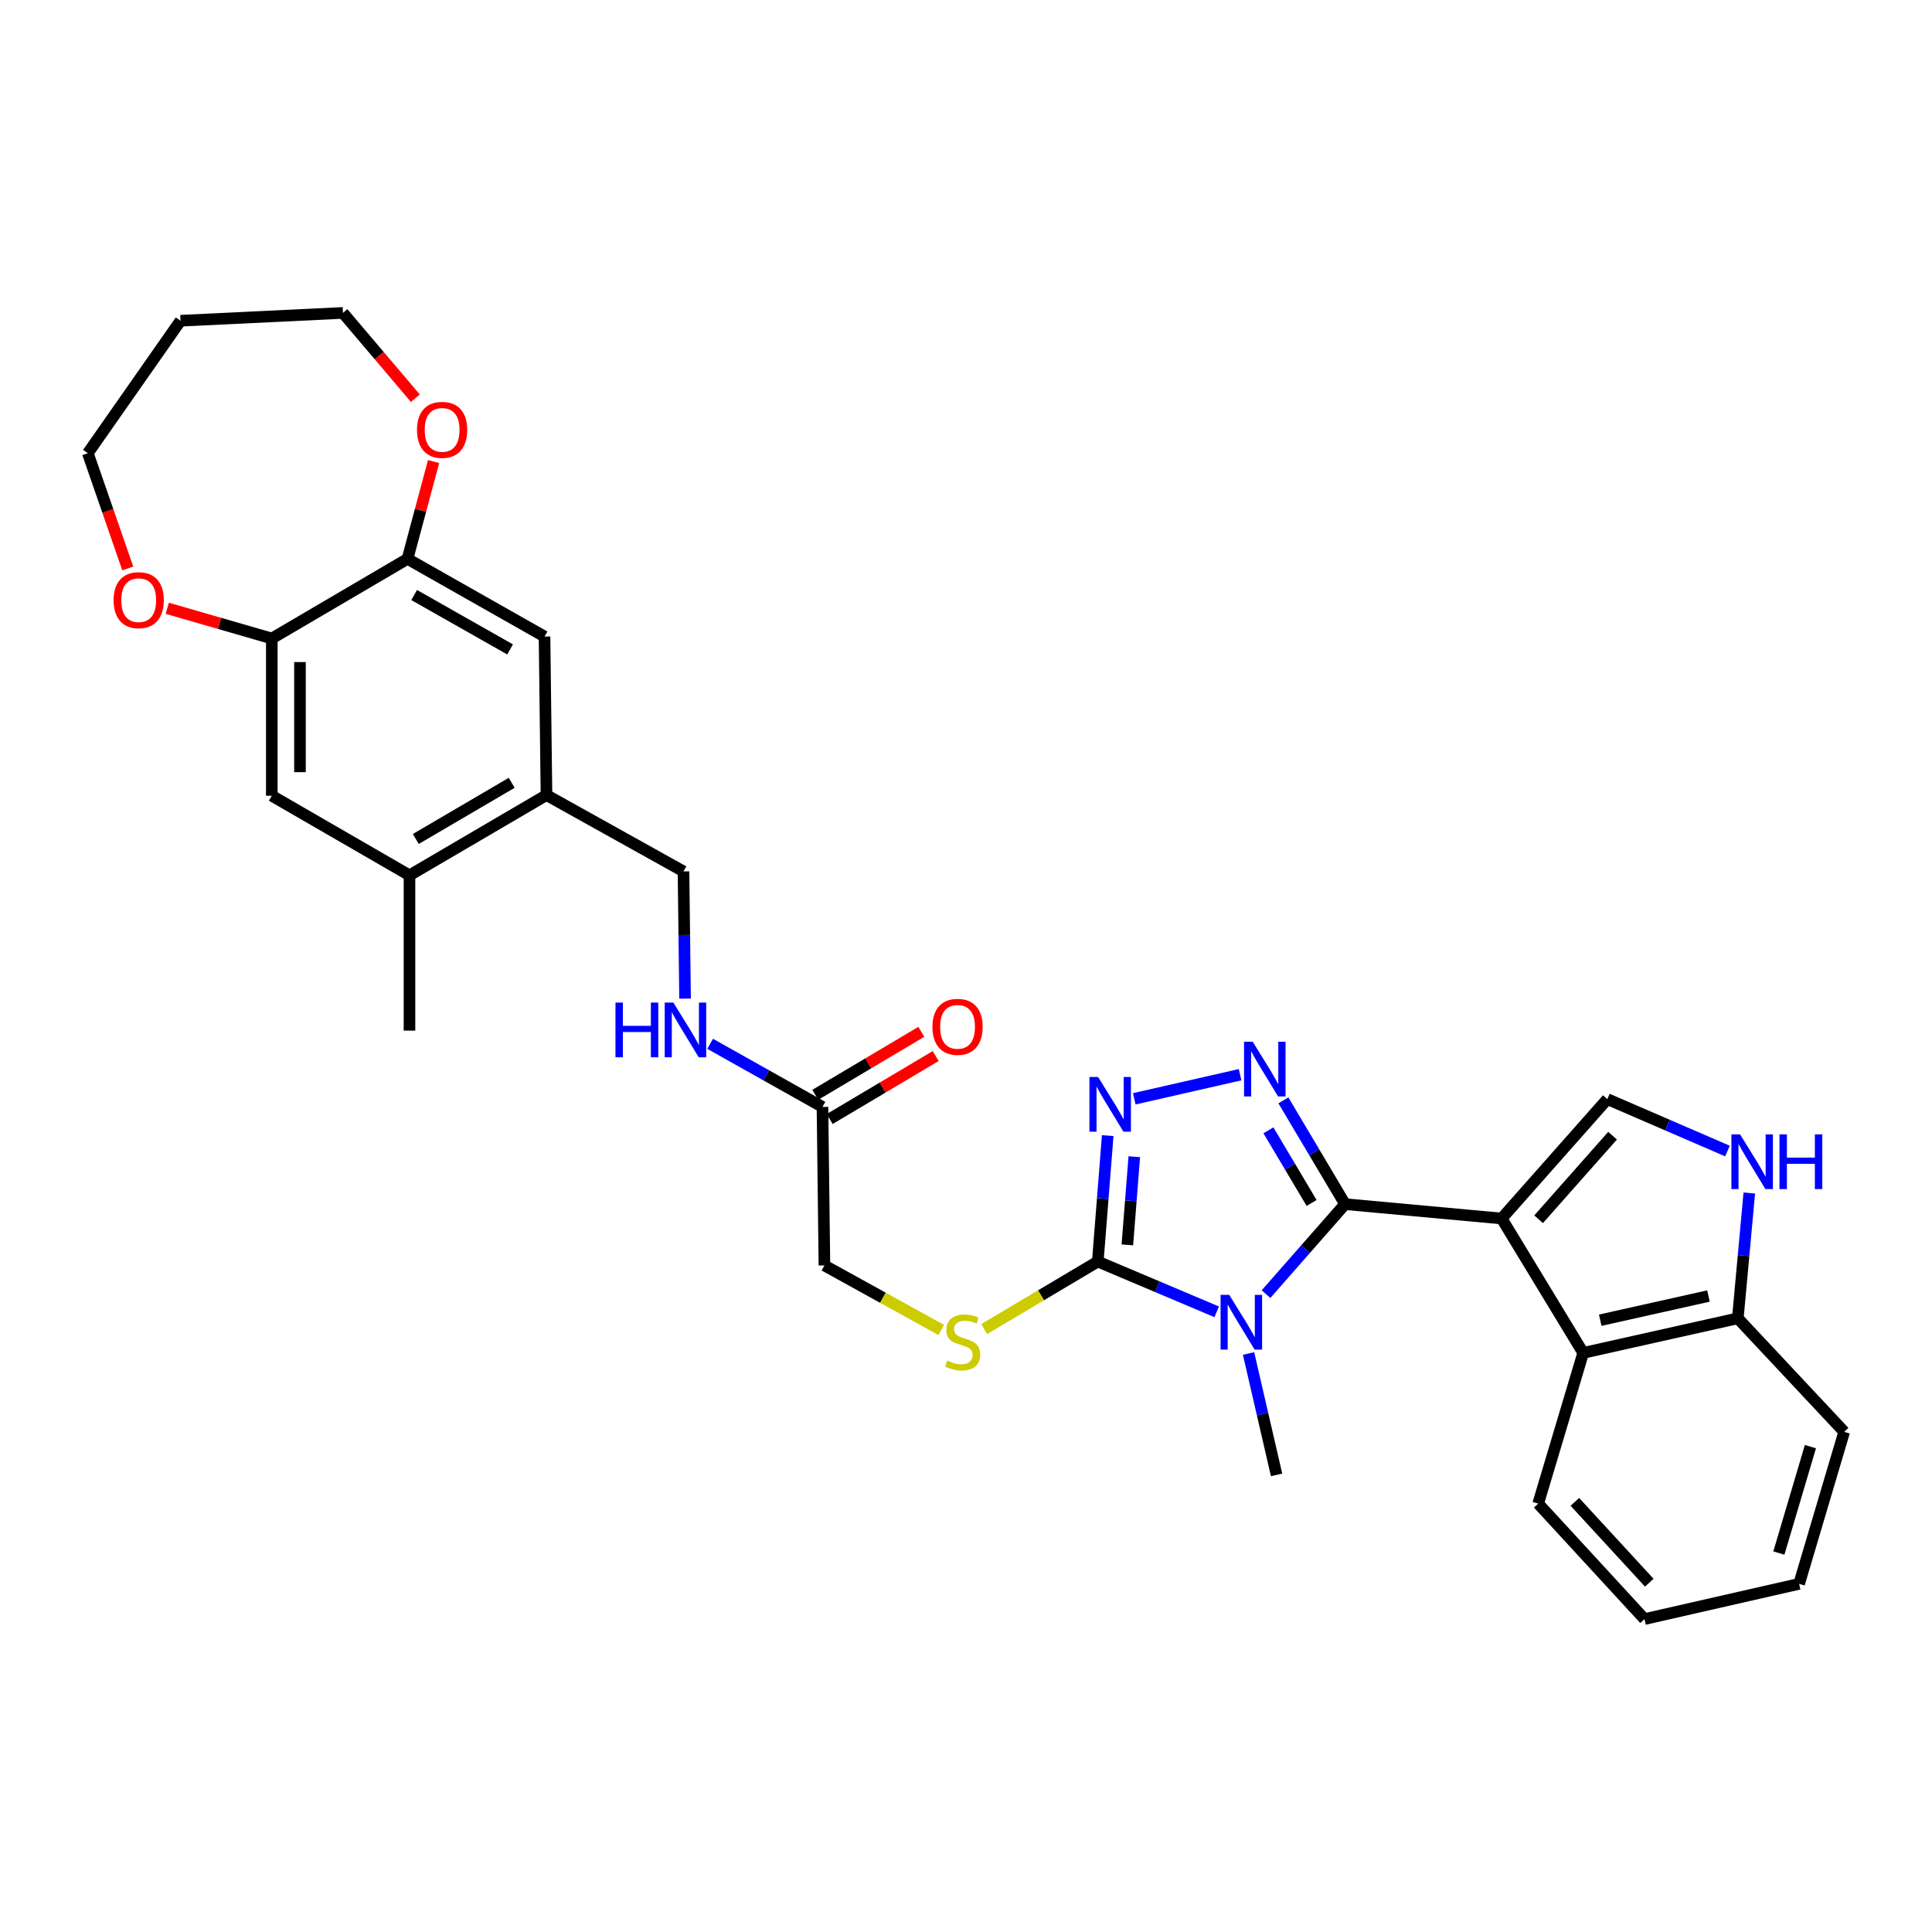 <?xml version='1.0' encoding='iso-8859-1'?>
<svg version='1.1' baseProfile='full'
              xmlns='http://www.w3.org/2000/svg'
                      xmlns:rdkit='http://www.rdkit.org/xml'
                      xmlns:xlink='http://www.w3.org/1999/xlink'
                  xml:space='preserve'
width='1000px' height='1000px' viewBox='0 0 1000 1000'>
<!-- END OF HEADER -->
<rect style='opacity:1.0;fill:#FFFFFF;stroke:none' width='1000' height='1000' x='0' y='0'> </rect>
<path class='bond-0' d='M 696.204,623.262 L 777.253,630.697' style='fill:none;fill-rule:evenodd;stroke:#000000;stroke-width:6px;stroke-linecap:butt;stroke-linejoin:miter;stroke-opacity:1' />
<path class='bond-1' d='M 696.204,623.262 L 675.746,646.553' style='fill:none;fill-rule:evenodd;stroke:#000000;stroke-width:6px;stroke-linecap:butt;stroke-linejoin:miter;stroke-opacity:1' />
<path class='bond-1' d='M 675.746,646.553 L 655.288,669.844' style='fill:none;fill-rule:evenodd;stroke:#0000FF;stroke-width:6px;stroke-linecap:butt;stroke-linejoin:miter;stroke-opacity:1' />
<path class='bond-2' d='M 696.204,623.262 L 680.241,596.403' style='fill:none;fill-rule:evenodd;stroke:#000000;stroke-width:6px;stroke-linecap:butt;stroke-linejoin:miter;stroke-opacity:1' />
<path class='bond-2' d='M 680.241,596.403 L 664.279,569.543' style='fill:none;fill-rule:evenodd;stroke:#0000FF;stroke-width:6px;stroke-linecap:butt;stroke-linejoin:miter;stroke-opacity:1' />
<path class='bond-2' d='M 678.883,622.652 L 667.709,603.851' style='fill:none;fill-rule:evenodd;stroke:#000000;stroke-width:6px;stroke-linecap:butt;stroke-linejoin:miter;stroke-opacity:1' />
<path class='bond-2' d='M 667.709,603.851 L 656.535,585.049' style='fill:none;fill-rule:evenodd;stroke:#0000FF;stroke-width:6px;stroke-linecap:butt;stroke-linejoin:miter;stroke-opacity:1' />
<path class='bond-5' d='M 777.253,630.697 L 831.955,568.892' style='fill:none;fill-rule:evenodd;stroke:#000000;stroke-width:6px;stroke-linecap:butt;stroke-linejoin:miter;stroke-opacity:1' />
<path class='bond-5' d='M 796.375,631.089 L 834.667,587.825' style='fill:none;fill-rule:evenodd;stroke:#000000;stroke-width:6px;stroke-linecap:butt;stroke-linejoin:miter;stroke-opacity:1' />
<path class='bond-6' d='M 777.253,630.697 L 819.458,700.254' style='fill:none;fill-rule:evenodd;stroke:#000000;stroke-width:6px;stroke-linecap:butt;stroke-linejoin:miter;stroke-opacity:1' />
<path class='bond-3' d='M 629.757,678.995 L 598.985,665.987' style='fill:none;fill-rule:evenodd;stroke:#0000FF;stroke-width:6px;stroke-linecap:butt;stroke-linejoin:miter;stroke-opacity:1' />
<path class='bond-3' d='M 598.985,665.987 L 568.212,652.978' style='fill:none;fill-rule:evenodd;stroke:#000000;stroke-width:6px;stroke-linecap:butt;stroke-linejoin:miter;stroke-opacity:1' />
<path class='bond-23' d='M 646.251,700.575 L 653.502,731.989' style='fill:none;fill-rule:evenodd;stroke:#0000FF;stroke-width:6px;stroke-linecap:butt;stroke-linejoin:miter;stroke-opacity:1' />
<path class='bond-23' d='M 653.502,731.989 L 660.754,763.403' style='fill:none;fill-rule:evenodd;stroke:#000000;stroke-width:6px;stroke-linecap:butt;stroke-linejoin:miter;stroke-opacity:1' />
<path class='bond-4' d='M 641.863,556.265 L 587.09,568.748' style='fill:none;fill-rule:evenodd;stroke:#0000FF;stroke-width:6px;stroke-linecap:butt;stroke-linejoin:miter;stroke-opacity:1' />
<path class='bond-10' d='M 568.212,652.978 L 538.812,670.451' style='fill:none;fill-rule:evenodd;stroke:#000000;stroke-width:6px;stroke-linecap:butt;stroke-linejoin:miter;stroke-opacity:1' />
<path class='bond-10' d='M 538.812,670.451 L 509.412,687.923' style='fill:none;fill-rule:evenodd;stroke:#CCCC00;stroke-width:6px;stroke-linecap:butt;stroke-linejoin:miter;stroke-opacity:1' />
<path class='bond-32' d='M 568.212,652.978 L 570.781,620.384' style='fill:none;fill-rule:evenodd;stroke:#000000;stroke-width:6px;stroke-linecap:butt;stroke-linejoin:miter;stroke-opacity:1' />
<path class='bond-32' d='M 570.781,620.384 L 573.35,587.79' style='fill:none;fill-rule:evenodd;stroke:#0000FF;stroke-width:6px;stroke-linecap:butt;stroke-linejoin:miter;stroke-opacity:1' />
<path class='bond-32' d='M 583.516,644.346 L 585.314,621.53' style='fill:none;fill-rule:evenodd;stroke:#000000;stroke-width:6px;stroke-linecap:butt;stroke-linejoin:miter;stroke-opacity:1' />
<path class='bond-32' d='M 585.314,621.53 L 587.112,598.714' style='fill:none;fill-rule:evenodd;stroke:#0000FF;stroke-width:6px;stroke-linecap:butt;stroke-linejoin:miter;stroke-opacity:1' />
<path class='bond-7' d='M 831.955,568.892 L 863.044,582.335' style='fill:none;fill-rule:evenodd;stroke:#000000;stroke-width:6px;stroke-linecap:butt;stroke-linejoin:miter;stroke-opacity:1' />
<path class='bond-7' d='M 863.044,582.335 L 894.132,595.778' style='fill:none;fill-rule:evenodd;stroke:#0000FF;stroke-width:6px;stroke-linecap:butt;stroke-linejoin:miter;stroke-opacity:1' />
<path class='bond-12' d='M 819.458,700.254 L 899.487,682.354' style='fill:none;fill-rule:evenodd;stroke:#000000;stroke-width:6px;stroke-linecap:butt;stroke-linejoin:miter;stroke-opacity:1' />
<path class='bond-12' d='M 828.28,683.342 L 884.3,670.812' style='fill:none;fill-rule:evenodd;stroke:#000000;stroke-width:6px;stroke-linecap:butt;stroke-linejoin:miter;stroke-opacity:1' />
<path class='bond-24' d='M 819.458,700.254 L 796.165,778.266' style='fill:none;fill-rule:evenodd;stroke:#000000;stroke-width:6px;stroke-linecap:butt;stroke-linejoin:miter;stroke-opacity:1' />
<path class='bond-33' d='M 905.43,617.5 L 902.458,649.927' style='fill:none;fill-rule:evenodd;stroke:#0000FF;stroke-width:6px;stroke-linecap:butt;stroke-linejoin:miter;stroke-opacity:1' />
<path class='bond-33' d='M 902.458,649.927 L 899.487,682.354' style='fill:none;fill-rule:evenodd;stroke:#000000;stroke-width:6px;stroke-linecap:butt;stroke-linejoin:miter;stroke-opacity:1' />
<path class='bond-8' d='M 140.685,330.483 L 140.685,411.872' style='fill:none;fill-rule:evenodd;stroke:#000000;stroke-width:6px;stroke-linecap:butt;stroke-linejoin:miter;stroke-opacity:1' />
<path class='bond-8' d='M 155.264,342.691 L 155.264,399.664' style='fill:none;fill-rule:evenodd;stroke:#000000;stroke-width:6px;stroke-linecap:butt;stroke-linejoin:miter;stroke-opacity:1' />
<path class='bond-19' d='M 140.685,330.483 L 113.636,322.663' style='fill:none;fill-rule:evenodd;stroke:#000000;stroke-width:6px;stroke-linecap:butt;stroke-linejoin:miter;stroke-opacity:1' />
<path class='bond-19' d='M 113.636,322.663 L 86.586,314.843' style='fill:none;fill-rule:evenodd;stroke:#FF0000;stroke-width:6px;stroke-linecap:butt;stroke-linejoin:miter;stroke-opacity:1' />
<path class='bond-35' d='M 140.685,330.483 L 210.922,289.274' style='fill:none;fill-rule:evenodd;stroke:#000000;stroke-width:6px;stroke-linecap:butt;stroke-linejoin:miter;stroke-opacity:1' />
<path class='bond-9' d='M 210.922,289.274 L 281.847,329.479' style='fill:none;fill-rule:evenodd;stroke:#000000;stroke-width:6px;stroke-linecap:butt;stroke-linejoin:miter;stroke-opacity:1' />
<path class='bond-9' d='M 214.371,307.987 L 264.019,336.131' style='fill:none;fill-rule:evenodd;stroke:#000000;stroke-width:6px;stroke-linecap:butt;stroke-linejoin:miter;stroke-opacity:1' />
<path class='bond-18' d='M 210.922,289.274 L 217.67,264.09' style='fill:none;fill-rule:evenodd;stroke:#000000;stroke-width:6px;stroke-linecap:butt;stroke-linejoin:miter;stroke-opacity:1' />
<path class='bond-18' d='M 217.67,264.09 L 224.419,238.905' style='fill:none;fill-rule:evenodd;stroke:#FF0000;stroke-width:6px;stroke-linecap:butt;stroke-linejoin:miter;stroke-opacity:1' />
<path class='bond-22' d='M 487.175,688.384 L 456.946,671.689' style='fill:none;fill-rule:evenodd;stroke:#CCCC00;stroke-width:6px;stroke-linecap:butt;stroke-linejoin:miter;stroke-opacity:1' />
<path class='bond-22' d='M 456.946,671.689 L 426.718,654.995' style='fill:none;fill-rule:evenodd;stroke:#000000;stroke-width:6px;stroke-linecap:butt;stroke-linejoin:miter;stroke-opacity:1' />
<path class='bond-11' d='M 282.859,411.532 L 353.776,451.04' style='fill:none;fill-rule:evenodd;stroke:#000000;stroke-width:6px;stroke-linecap:butt;stroke-linejoin:miter;stroke-opacity:1' />
<path class='bond-13' d='M 282.859,411.532 L 281.847,329.479' style='fill:none;fill-rule:evenodd;stroke:#000000;stroke-width:6px;stroke-linecap:butt;stroke-linejoin:miter;stroke-opacity:1' />
<path class='bond-15' d='M 282.859,411.532 L 211.951,453.065' style='fill:none;fill-rule:evenodd;stroke:#000000;stroke-width:6px;stroke-linecap:butt;stroke-linejoin:miter;stroke-opacity:1' />
<path class='bond-15' d='M 264.855,405.182 L 215.219,434.255' style='fill:none;fill-rule:evenodd;stroke:#000000;stroke-width:6px;stroke-linecap:butt;stroke-linejoin:miter;stroke-opacity:1' />
<path class='bond-29' d='M 899.487,682.354 L 954.545,741.122' style='fill:none;fill-rule:evenodd;stroke:#000000;stroke-width:6px;stroke-linecap:butt;stroke-linejoin:miter;stroke-opacity:1' />
<path class='bond-14' d='M 140.685,411.872 L 211.951,453.065' style='fill:none;fill-rule:evenodd;stroke:#000000;stroke-width:6px;stroke-linecap:butt;stroke-linejoin:miter;stroke-opacity:1' />
<path class='bond-28' d='M 211.951,453.065 L 211.951,533.434' style='fill:none;fill-rule:evenodd;stroke:#000000;stroke-width:6px;stroke-linecap:butt;stroke-linejoin:miter;stroke-opacity:1' />
<path class='bond-16' d='M 425.714,572.942 L 426.718,654.995' style='fill:none;fill-rule:evenodd;stroke:#000000;stroke-width:6px;stroke-linecap:butt;stroke-linejoin:miter;stroke-opacity:1' />
<path class='bond-17' d='M 425.714,572.942 L 396.638,556.606' style='fill:none;fill-rule:evenodd;stroke:#000000;stroke-width:6px;stroke-linecap:butt;stroke-linejoin:miter;stroke-opacity:1' />
<path class='bond-17' d='M 396.638,556.606 L 367.563,540.27' style='fill:none;fill-rule:evenodd;stroke:#0000FF;stroke-width:6px;stroke-linecap:butt;stroke-linejoin:miter;stroke-opacity:1' />
<path class='bond-21' d='M 429.437,579.209 L 456.877,562.907' style='fill:none;fill-rule:evenodd;stroke:#000000;stroke-width:6px;stroke-linecap:butt;stroke-linejoin:miter;stroke-opacity:1' />
<path class='bond-21' d='M 456.877,562.907 L 484.316,546.606' style='fill:none;fill-rule:evenodd;stroke:#FF0000;stroke-width:6px;stroke-linecap:butt;stroke-linejoin:miter;stroke-opacity:1' />
<path class='bond-21' d='M 421.991,566.675 L 449.431,550.374' style='fill:none;fill-rule:evenodd;stroke:#000000;stroke-width:6px;stroke-linecap:butt;stroke-linejoin:miter;stroke-opacity:1' />
<path class='bond-21' d='M 449.431,550.374 L 476.87,534.073' style='fill:none;fill-rule:evenodd;stroke:#FF0000;stroke-width:6px;stroke-linecap:butt;stroke-linejoin:miter;stroke-opacity:1' />
<path class='bond-20' d='M 354.589,516.882 L 354.183,483.961' style='fill:none;fill-rule:evenodd;stroke:#0000FF;stroke-width:6px;stroke-linecap:butt;stroke-linejoin:miter;stroke-opacity:1' />
<path class='bond-20' d='M 354.183,483.961 L 353.776,451.04' style='fill:none;fill-rule:evenodd;stroke:#000000;stroke-width:6px;stroke-linecap:butt;stroke-linejoin:miter;stroke-opacity:1' />
<path class='bond-26' d='M 214.994,206.112 L 196.249,184.037' style='fill:none;fill-rule:evenodd;stroke:#FF0000;stroke-width:6px;stroke-linecap:butt;stroke-linejoin:miter;stroke-opacity:1' />
<path class='bond-26' d='M 196.249,184.037 L 177.505,161.962' style='fill:none;fill-rule:evenodd;stroke:#000000;stroke-width:6px;stroke-linecap:butt;stroke-linejoin:miter;stroke-opacity:1' />
<path class='bond-27' d='M 66.133,294.236 L 55.794,264.404' style='fill:none;fill-rule:evenodd;stroke:#FF0000;stroke-width:6px;stroke-linecap:butt;stroke-linejoin:miter;stroke-opacity:1' />
<path class='bond-27' d='M 55.794,264.404 L 45.455,234.572' style='fill:none;fill-rule:evenodd;stroke:#000000;stroke-width:6px;stroke-linecap:butt;stroke-linejoin:miter;stroke-opacity:1' />
<path class='bond-30' d='M 796.165,778.266 L 851.191,838.038' style='fill:none;fill-rule:evenodd;stroke:#000000;stroke-width:6px;stroke-linecap:butt;stroke-linejoin:miter;stroke-opacity:1' />
<path class='bond-30' d='M 815.144,777.357 L 853.663,819.198' style='fill:none;fill-rule:evenodd;stroke:#000000;stroke-width:6px;stroke-linecap:butt;stroke-linejoin:miter;stroke-opacity:1' />
<path class='bond-25' d='M 93.426,166.012 L 177.505,161.962' style='fill:none;fill-rule:evenodd;stroke:#000000;stroke-width:6px;stroke-linecap:butt;stroke-linejoin:miter;stroke-opacity:1' />
<path class='bond-36' d='M 93.426,166.012 L 45.455,234.572' style='fill:none;fill-rule:evenodd;stroke:#000000;stroke-width:6px;stroke-linecap:butt;stroke-linejoin:miter;stroke-opacity:1' />
<path class='bond-34' d='M 954.545,741.122 L 931.22,819.798' style='fill:none;fill-rule:evenodd;stroke:#000000;stroke-width:6px;stroke-linecap:butt;stroke-linejoin:miter;stroke-opacity:1' />
<path class='bond-34' d='M 937.069,748.78 L 920.741,803.853' style='fill:none;fill-rule:evenodd;stroke:#000000;stroke-width:6px;stroke-linecap:butt;stroke-linejoin:miter;stroke-opacity:1' />
<path class='bond-31' d='M 851.191,838.038 L 931.22,819.798' style='fill:none;fill-rule:evenodd;stroke:#000000;stroke-width:6px;stroke-linecap:butt;stroke-linejoin:miter;stroke-opacity:1' />
<path  class='atom-2' d='M 636.254 670.227
L 645.534 685.227
Q 646.454 686.707, 647.934 689.387
Q 649.414 692.067, 649.494 692.227
L 649.494 670.227
L 653.254 670.227
L 653.254 698.547
L 649.374 698.547
L 639.414 682.147
Q 638.254 680.227, 637.014 678.027
Q 635.814 675.827, 635.454 675.147
L 635.454 698.547
L 631.774 698.547
L 631.774 670.227
L 636.254 670.227
' fill='#0000FF'/>
<path  class='atom-3' d='M 648.395 539.19
L 657.675 554.19
Q 658.595 555.67, 660.075 558.35
Q 661.555 561.03, 661.635 561.19
L 661.635 539.19
L 665.395 539.19
L 665.395 567.51
L 661.515 567.51
L 651.555 551.11
Q 650.395 549.19, 649.155 546.99
Q 647.955 544.79, 647.595 544.11
L 647.595 567.51
L 643.915 567.51
L 643.915 539.19
L 648.395 539.19
' fill='#0000FF'/>
<path  class='atom-5' d='M 568.366 557.429
L 577.646 572.429
Q 578.566 573.909, 580.046 576.589
Q 581.526 579.269, 581.606 579.429
L 581.606 557.429
L 585.366 557.429
L 585.366 585.749
L 581.486 585.749
L 571.526 569.349
Q 570.366 567.429, 569.126 565.229
Q 567.926 563.029, 567.566 562.349
L 567.566 585.749
L 563.886 585.749
L 563.886 557.429
L 568.366 557.429
' fill='#0000FF'/>
<path  class='atom-8' d='M 900.654 587.145
L 909.934 602.145
Q 910.854 603.625, 912.334 606.305
Q 913.814 608.985, 913.894 609.145
L 913.894 587.145
L 917.654 587.145
L 917.654 615.465
L 913.774 615.465
L 903.814 599.065
Q 902.654 597.145, 901.414 594.945
Q 900.214 592.745, 899.854 592.065
L 899.854 615.465
L 896.174 615.465
L 896.174 587.145
L 900.654 587.145
' fill='#0000FF'/>
<path  class='atom-8' d='M 921.054 587.145
L 924.894 587.145
L 924.894 599.185
L 939.374 599.185
L 939.374 587.145
L 943.214 587.145
L 943.214 615.465
L 939.374 615.465
L 939.374 602.385
L 924.894 602.385
L 924.894 615.465
L 921.054 615.465
L 921.054 587.145
' fill='#0000FF'/>
<path  class='atom-11' d='M 490.299 704.248
Q 490.619 704.368, 491.939 704.928
Q 493.259 705.488, 494.699 705.848
Q 496.179 706.168, 497.619 706.168
Q 500.299 706.168, 501.859 704.888
Q 503.419 703.568, 503.419 701.288
Q 503.419 699.728, 502.619 698.768
Q 501.859 697.808, 500.659 697.288
Q 499.459 696.768, 497.459 696.168
Q 494.939 695.408, 493.419 694.688
Q 491.939 693.968, 490.859 692.448
Q 489.819 690.928, 489.819 688.368
Q 489.819 684.808, 492.219 682.608
Q 494.659 680.408, 499.459 680.408
Q 502.739 680.408, 506.459 681.968
L 505.539 685.048
Q 502.139 683.648, 499.579 683.648
Q 496.819 683.648, 495.299 684.808
Q 493.779 685.928, 493.819 687.888
Q 493.819 689.408, 494.579 690.328
Q 495.379 691.248, 496.499 691.768
Q 497.659 692.288, 499.579 692.888
Q 502.139 693.688, 503.659 694.488
Q 505.179 695.288, 506.259 696.928
Q 507.379 698.528, 507.379 701.288
Q 507.379 705.208, 504.739 707.328
Q 502.139 709.408, 497.779 709.408
Q 495.259 709.408, 493.339 708.848
Q 491.459 708.328, 489.219 707.408
L 490.299 704.248
' fill='#CCCC00'/>
<path  class='atom-18' d='M 318.569 518.933
L 322.409 518.933
L 322.409 530.973
L 336.889 530.973
L 336.889 518.933
L 340.729 518.933
L 340.729 547.253
L 336.889 547.253
L 336.889 534.173
L 322.409 534.173
L 322.409 547.253
L 318.569 547.253
L 318.569 518.933
' fill='#0000FF'/>
<path  class='atom-18' d='M 348.529 518.933
L 357.809 533.933
Q 358.729 535.413, 360.209 538.093
Q 361.689 540.773, 361.769 540.933
L 361.769 518.933
L 365.529 518.933
L 365.529 547.253
L 361.649 547.253
L 351.689 530.853
Q 350.529 528.933, 349.289 526.733
Q 348.089 524.533, 347.729 523.853
L 347.729 547.253
L 344.049 547.253
L 344.049 518.933
L 348.529 518.933
' fill='#0000FF'/>
<path  class='atom-19' d='M 215.838 222.495
Q 215.838 215.695, 219.198 211.895
Q 222.558 208.095, 228.838 208.095
Q 235.118 208.095, 238.478 211.895
Q 241.838 215.695, 241.838 222.495
Q 241.838 229.375, 238.438 233.295
Q 235.038 237.175, 228.838 237.175
Q 222.598 237.175, 219.198 233.295
Q 215.838 229.415, 215.838 222.495
M 228.838 233.975
Q 233.158 233.975, 235.478 231.095
Q 237.838 228.175, 237.838 222.495
Q 237.838 216.935, 235.478 214.135
Q 233.158 211.295, 228.838 211.295
Q 224.518 211.295, 222.158 214.095
Q 219.838 216.895, 219.838 222.495
Q 219.838 228.215, 222.158 231.095
Q 224.518 233.975, 228.838 233.975
' fill='#FF0000'/>
<path  class='atom-20' d='M 58.793 310.647
Q 58.793 303.847, 62.153 300.047
Q 65.513 296.247, 71.793 296.247
Q 78.073 296.247, 81.433 300.047
Q 84.793 303.847, 84.793 310.647
Q 84.793 317.527, 81.393 321.447
Q 77.993 325.327, 71.793 325.327
Q 65.553 325.327, 62.153 321.447
Q 58.793 317.567, 58.793 310.647
M 71.793 322.127
Q 76.113 322.127, 78.433 319.247
Q 80.793 316.327, 80.793 310.647
Q 80.793 305.087, 78.433 302.287
Q 76.113 299.447, 71.793 299.447
Q 67.473 299.447, 65.113 302.247
Q 62.793 305.047, 62.793 310.647
Q 62.793 316.367, 65.113 319.247
Q 67.473 322.127, 71.793 322.127
' fill='#FF0000'/>
<path  class='atom-22' d='M 482.626 531.489
Q 482.626 524.689, 485.986 520.889
Q 489.346 517.089, 495.626 517.089
Q 501.906 517.089, 505.266 520.889
Q 508.626 524.689, 508.626 531.489
Q 508.626 538.369, 505.226 542.289
Q 501.826 546.169, 495.626 546.169
Q 489.386 546.169, 485.986 542.289
Q 482.626 538.409, 482.626 531.489
M 495.626 542.969
Q 499.946 542.969, 502.266 540.089
Q 504.626 537.169, 504.626 531.489
Q 504.626 525.929, 502.266 523.129
Q 499.946 520.289, 495.626 520.289
Q 491.306 520.289, 488.946 523.089
Q 486.626 525.889, 486.626 531.489
Q 486.626 537.209, 488.946 540.089
Q 491.306 542.969, 495.626 542.969
' fill='#FF0000'/>
</svg>
